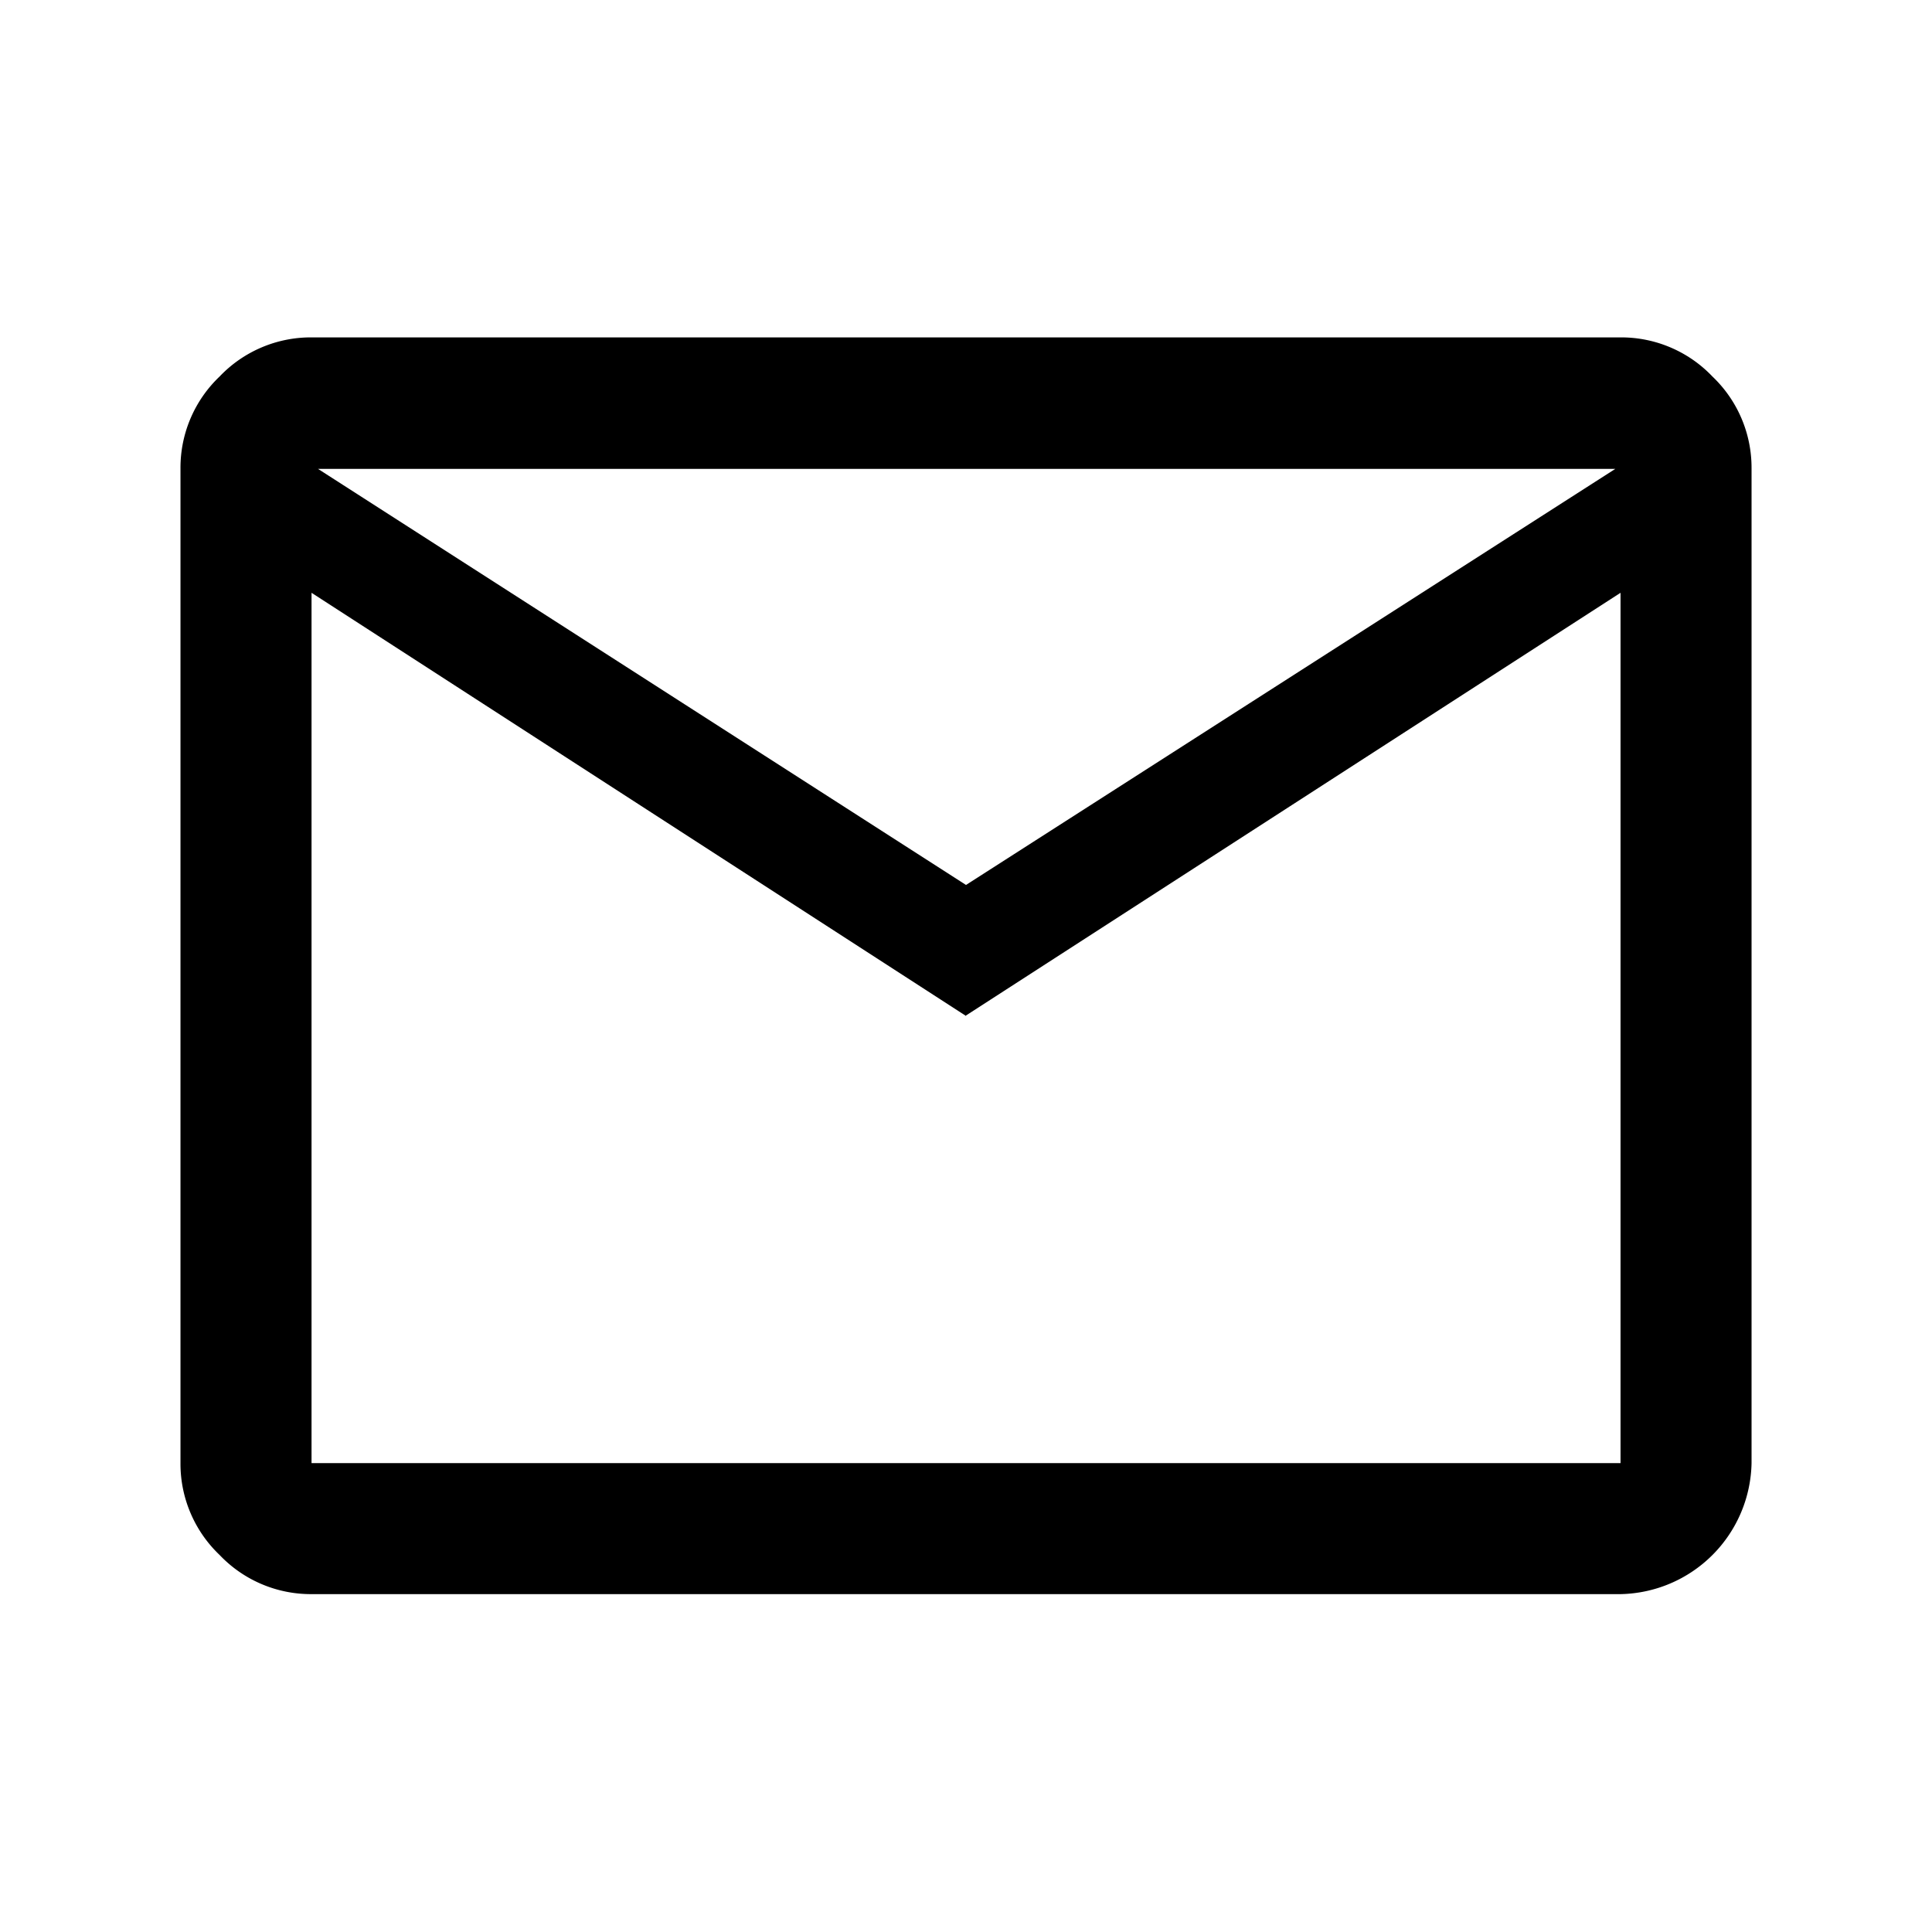 <svg id="design" xmlns="http://www.w3.org/2000/svg" width="60" height="60" viewBox="0 0 60 60">
  <rect id="Rectangle_15" data-name="Rectangle 15" width="60" height="60" fill="none"/>
  <path id="Path_31" data-name="Path 31" d="M7.9,46.189a3.909,3.909,0,0,1-2.854-1.215A3.909,3.909,0,0,1,3.83,42.121V11.228A3.909,3.909,0,0,1,5.045,8.375,3.909,3.909,0,0,1,7.9,7.16H48.552a3.909,3.909,0,0,1,2.854,1.215,3.909,3.909,0,0,1,1.215,2.854V42.121a4.15,4.15,0,0,1-4.068,4.068ZM28.225,28.233,7.9,15.092V42.121H48.552V15.092L28.225,28.219Zm0-4.068L48.391,11.243H8.1ZM7.9,15.092v0Z" transform="translate(1.775 3.318)"/>
</svg>
